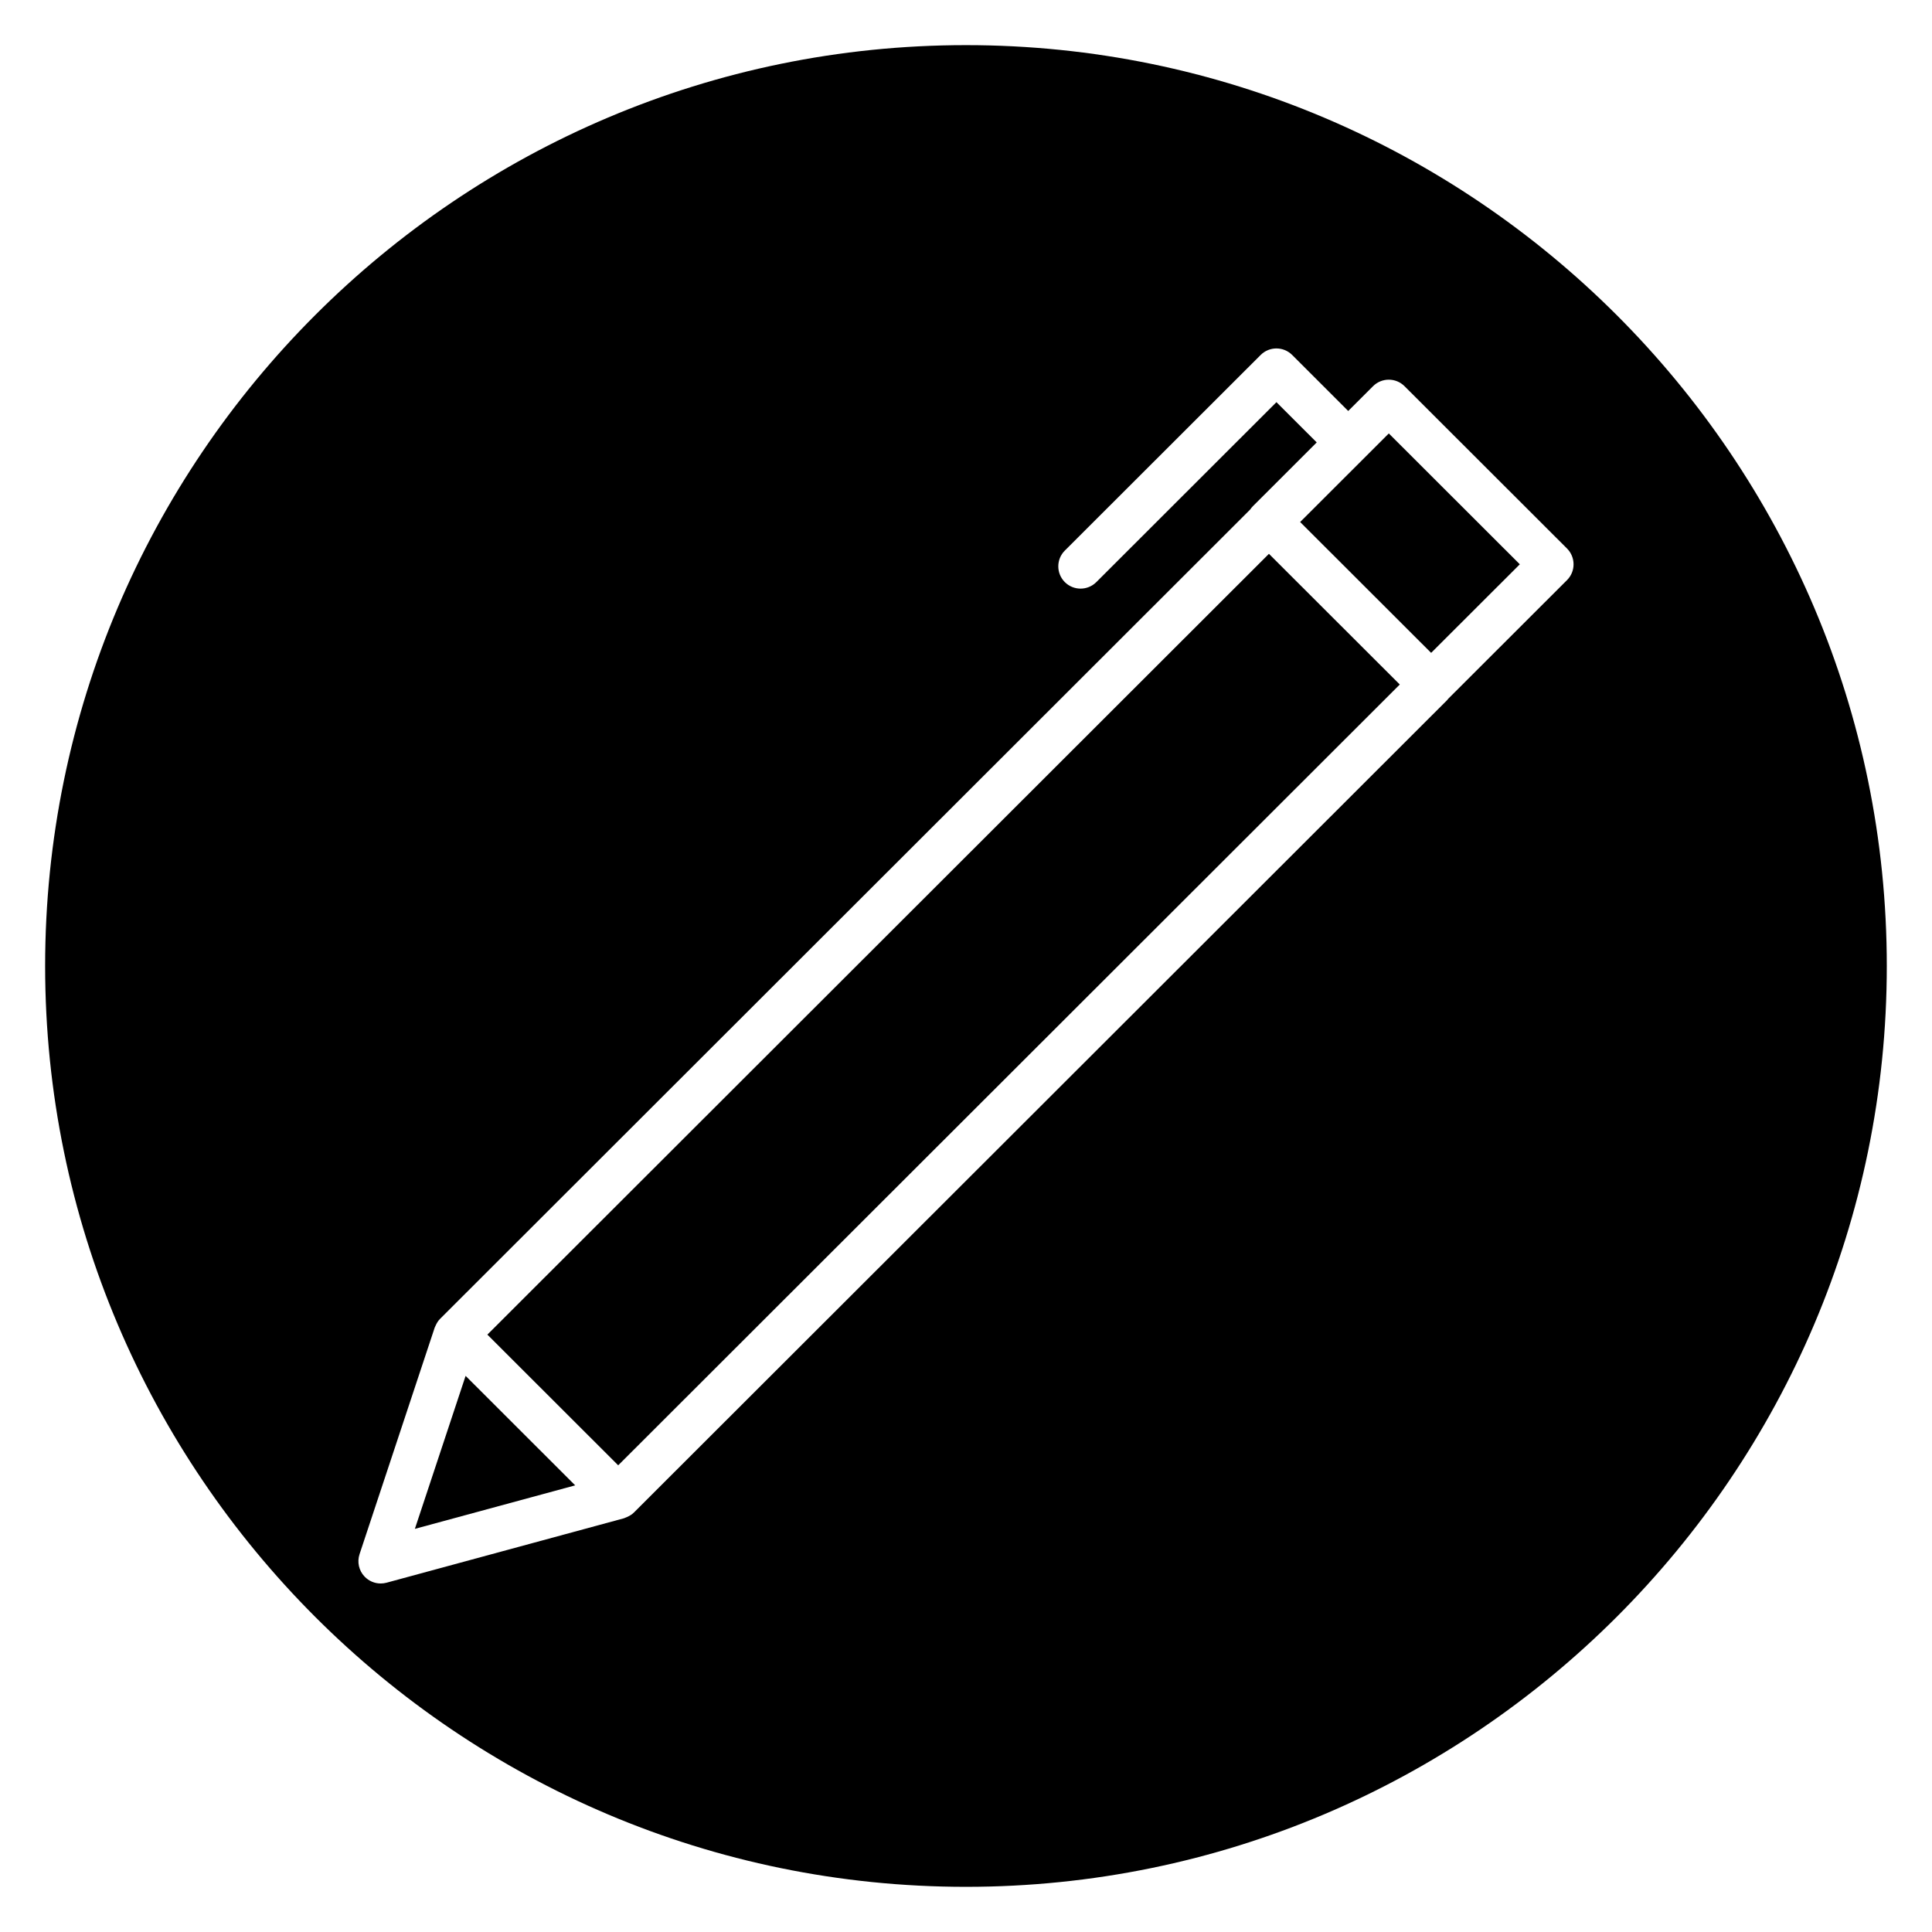 <?xml version="1.0" encoding="UTF-8"?>
<!-- Uploaded to: SVG Repo, www.svgrepo.com, Generator: SVG Repo Mixer Tools -->
<svg fill="#000000" width="800px" height="800px" version="1.1" viewBox="144 144 512 512" xmlns="http://www.w3.org/2000/svg">
 <g>
  <path d="m480.28 290.77-207.12 206.92 34.668 34.633 207.13-206.92z"/>
  <path d="m400 155.96c-134.56 0-244.04 109.47-244.04 244.04 0 134.56 109.47 244.03 244.03 244.03s244.03-109.47 244.03-244.03c0.004-134.56-109.47-244.04-244.03-244.04zm159.29 141.76-31.477 31.441c-0.113 0.137-0.211 0.289-0.34 0.414l-215.48 215.26c-0.5 0.5-1.098 0.859-1.73 1.148-0.152 0.07-0.305 0.133-0.461 0.191-0.145 0.051-0.281 0.137-0.43 0.18l-62.941 17.082c-0.508 0.137-1.031 0.203-1.547 0.203-1.598 0-3.156-0.652-4.285-1.848-1.496-1.578-2-3.852-1.316-5.914l19.918-60.059c0.027-0.078 0.074-0.148 0.105-0.227 0.043-0.109 0.098-0.207 0.148-0.32 0.293-0.648 0.664-1.258 1.168-1.762l0.008-0.008 0.004-0.004 214.66-214.45c0.211-0.32 0.457-0.617 0.73-0.895l16.922-16.906-10.676-10.668-47.73 47.684c-1.152 1.148-2.664 1.727-4.176 1.727s-3.027-0.574-4.18-1.73c-2.301-2.305-2.301-6.047 0.004-8.348l51.902-51.844c2.305-2.301 6.043-2.305 8.348 0l14.855 14.844 6.574-6.566c2.305-2.301 6.043-2.305 8.348 0l43.066 43.02c1.105 1.105 1.727 2.609 1.727 4.176 0.004 1.566-0.609 3.059-1.715 4.172z"/>
  <path d="m267.39 508.62-13.445 40.543 42.484-11.527z"/>
  <path d="m488.55 282.34 34.715 34.676 23.5-23.469-34.715-34.68z"/>
 </g>
</svg>